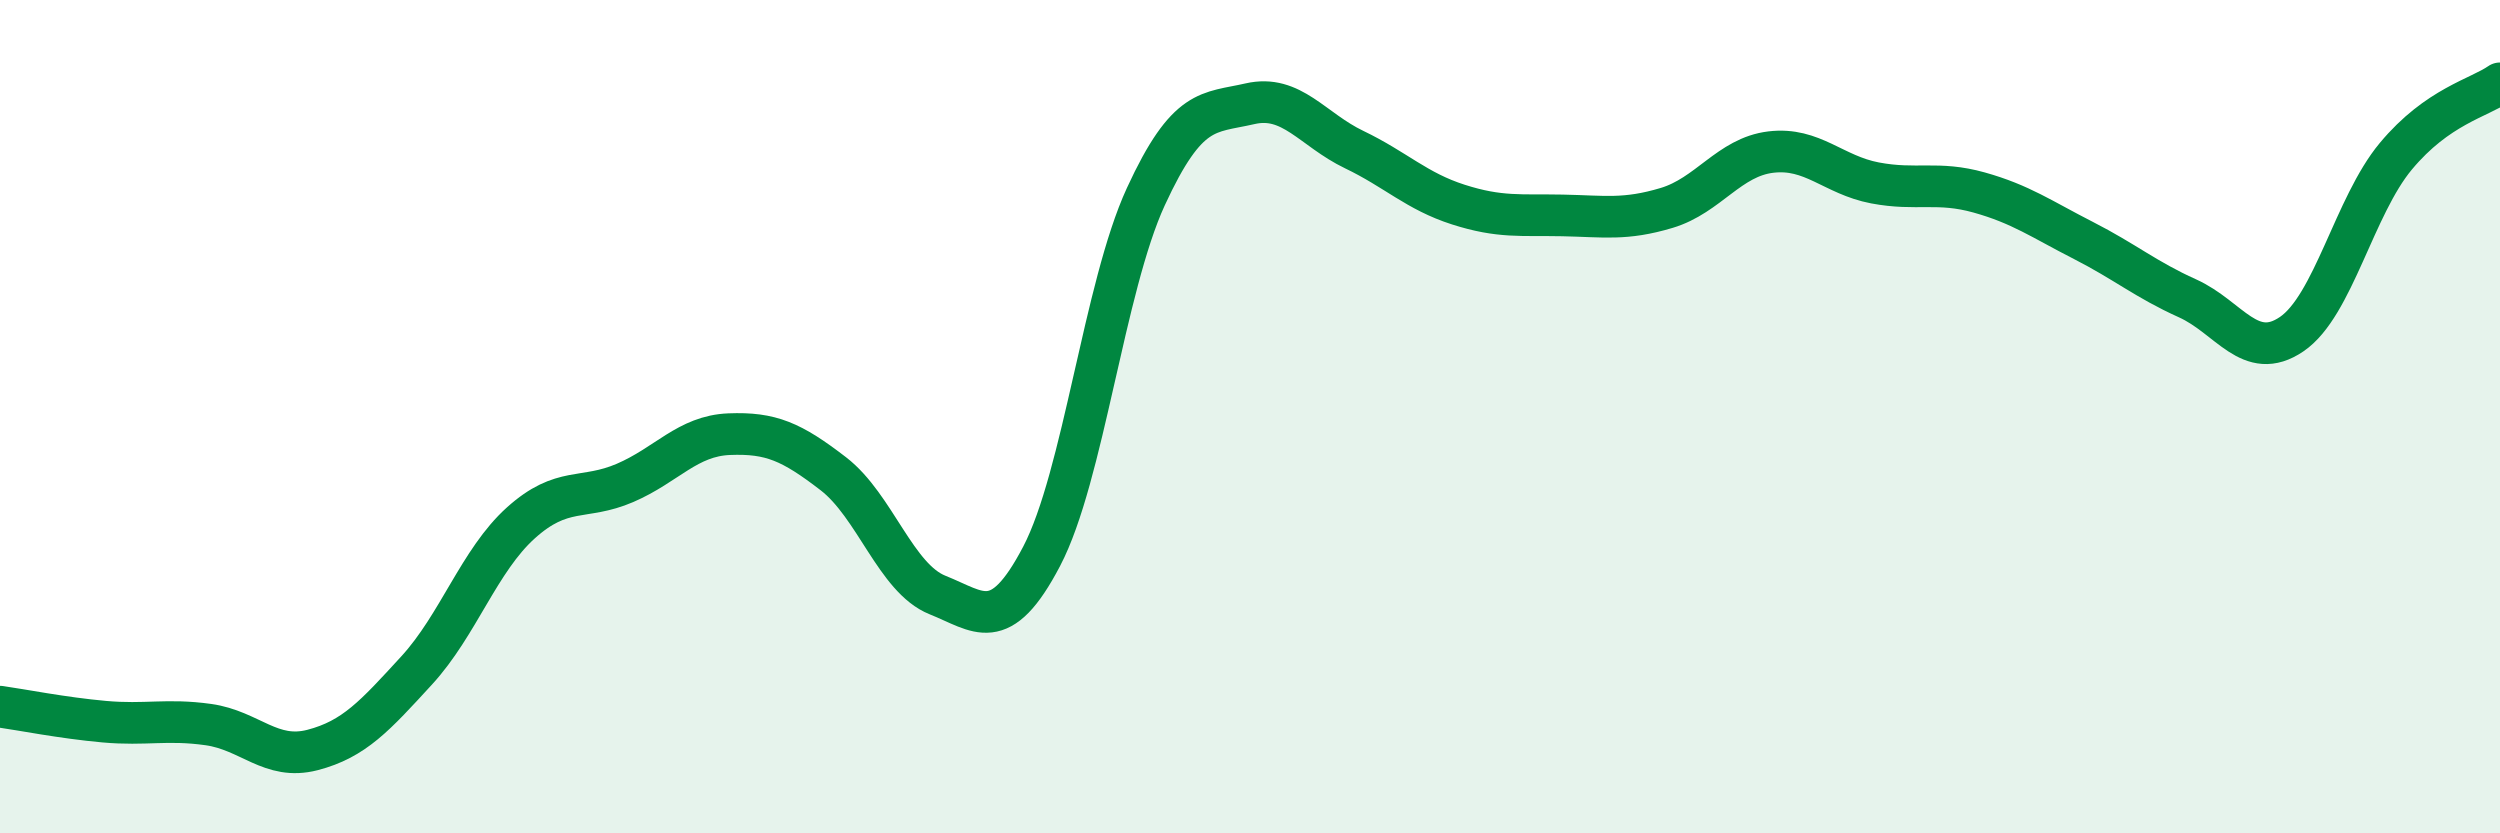 
    <svg width="60" height="20" viewBox="0 0 60 20" xmlns="http://www.w3.org/2000/svg">
      <path
        d="M 0,16.96 C 0.5,17.03 1.5,17.23 2.5,17.32 C 3.5,17.41 4,17.25 5,17.39 C 6,17.53 6.5,18.26 7.5,18 C 8.5,17.74 9,17.18 10,16.09 C 11,15 11.5,13.45 12.5,12.55 C 13.5,11.65 14,12.02 15,11.59 C 16,11.16 16.5,10.46 17.5,10.42 C 18.5,10.38 19,10.6 20,11.37 C 21,12.14 21.5,13.88 22.5,14.28 C 23.5,14.68 24,15.26 25,13.35 C 26,11.44 26.5,6.89 27.5,4.72 C 28.5,2.55 29,2.72 30,2.49 C 31,2.26 31.5,3.11 32.5,3.59 C 33.5,4.07 34,4.59 35,4.91 C 36,5.23 36.5,5.15 37.5,5.17 C 38.5,5.19 39,5.29 40,4.99 C 41,4.69 41.5,3.77 42.5,3.65 C 43.5,3.53 44,4.2 45,4.39 C 46,4.58 46.5,4.34 47.5,4.62 C 48.5,4.9 49,5.26 50,5.77 C 51,6.28 51.5,6.71 52.5,7.16 C 53.5,7.61 54,8.7 55,8.02 C 56,7.34 56.5,4.95 57.5,3.75 C 58.5,2.55 59.5,2.35 60,2L60 20L0 20Z"
        fill="#008740"
        opacity="0.1"
        stroke-linecap="round"
        stroke-linejoin="round"
      />
      <path
        d="M 0,16.96 C 0.5,17.03 1.5,17.23 2.5,17.32 C 3.5,17.41 4,17.25 5,17.39 C 6,17.53 6.5,18.26 7.5,18 C 8.5,17.74 9,17.18 10,16.09 C 11,15 11.5,13.45 12.5,12.55 C 13.5,11.65 14,12.02 15,11.59 C 16,11.16 16.5,10.46 17.5,10.42 C 18.5,10.38 19,10.6 20,11.37 C 21,12.14 21.5,13.88 22.5,14.28 C 23.5,14.68 24,15.26 25,13.35 C 26,11.44 26.5,6.89 27.5,4.72 C 28.5,2.55 29,2.72 30,2.49 C 31,2.26 31.5,3.11 32.5,3.59 C 33.5,4.07 34,4.59 35,4.91 C 36,5.23 36.5,5.15 37.5,5.17 C 38.5,5.19 39,5.29 40,4.99 C 41,4.69 41.5,3.77 42.5,3.65 C 43.5,3.53 44,4.2 45,4.39 C 46,4.58 46.5,4.34 47.5,4.62 C 48.5,4.9 49,5.26 50,5.77 C 51,6.28 51.5,6.71 52.5,7.16 C 53.5,7.61 54,8.7 55,8.02 C 56,7.34 56.5,4.95 57.5,3.75 C 58.5,2.55 59.5,2.35 60,2"
        stroke="#008740"
        stroke-width="1"
        fill="none"
        stroke-linecap="round"
        stroke-linejoin="round"
      />
    </svg>
  